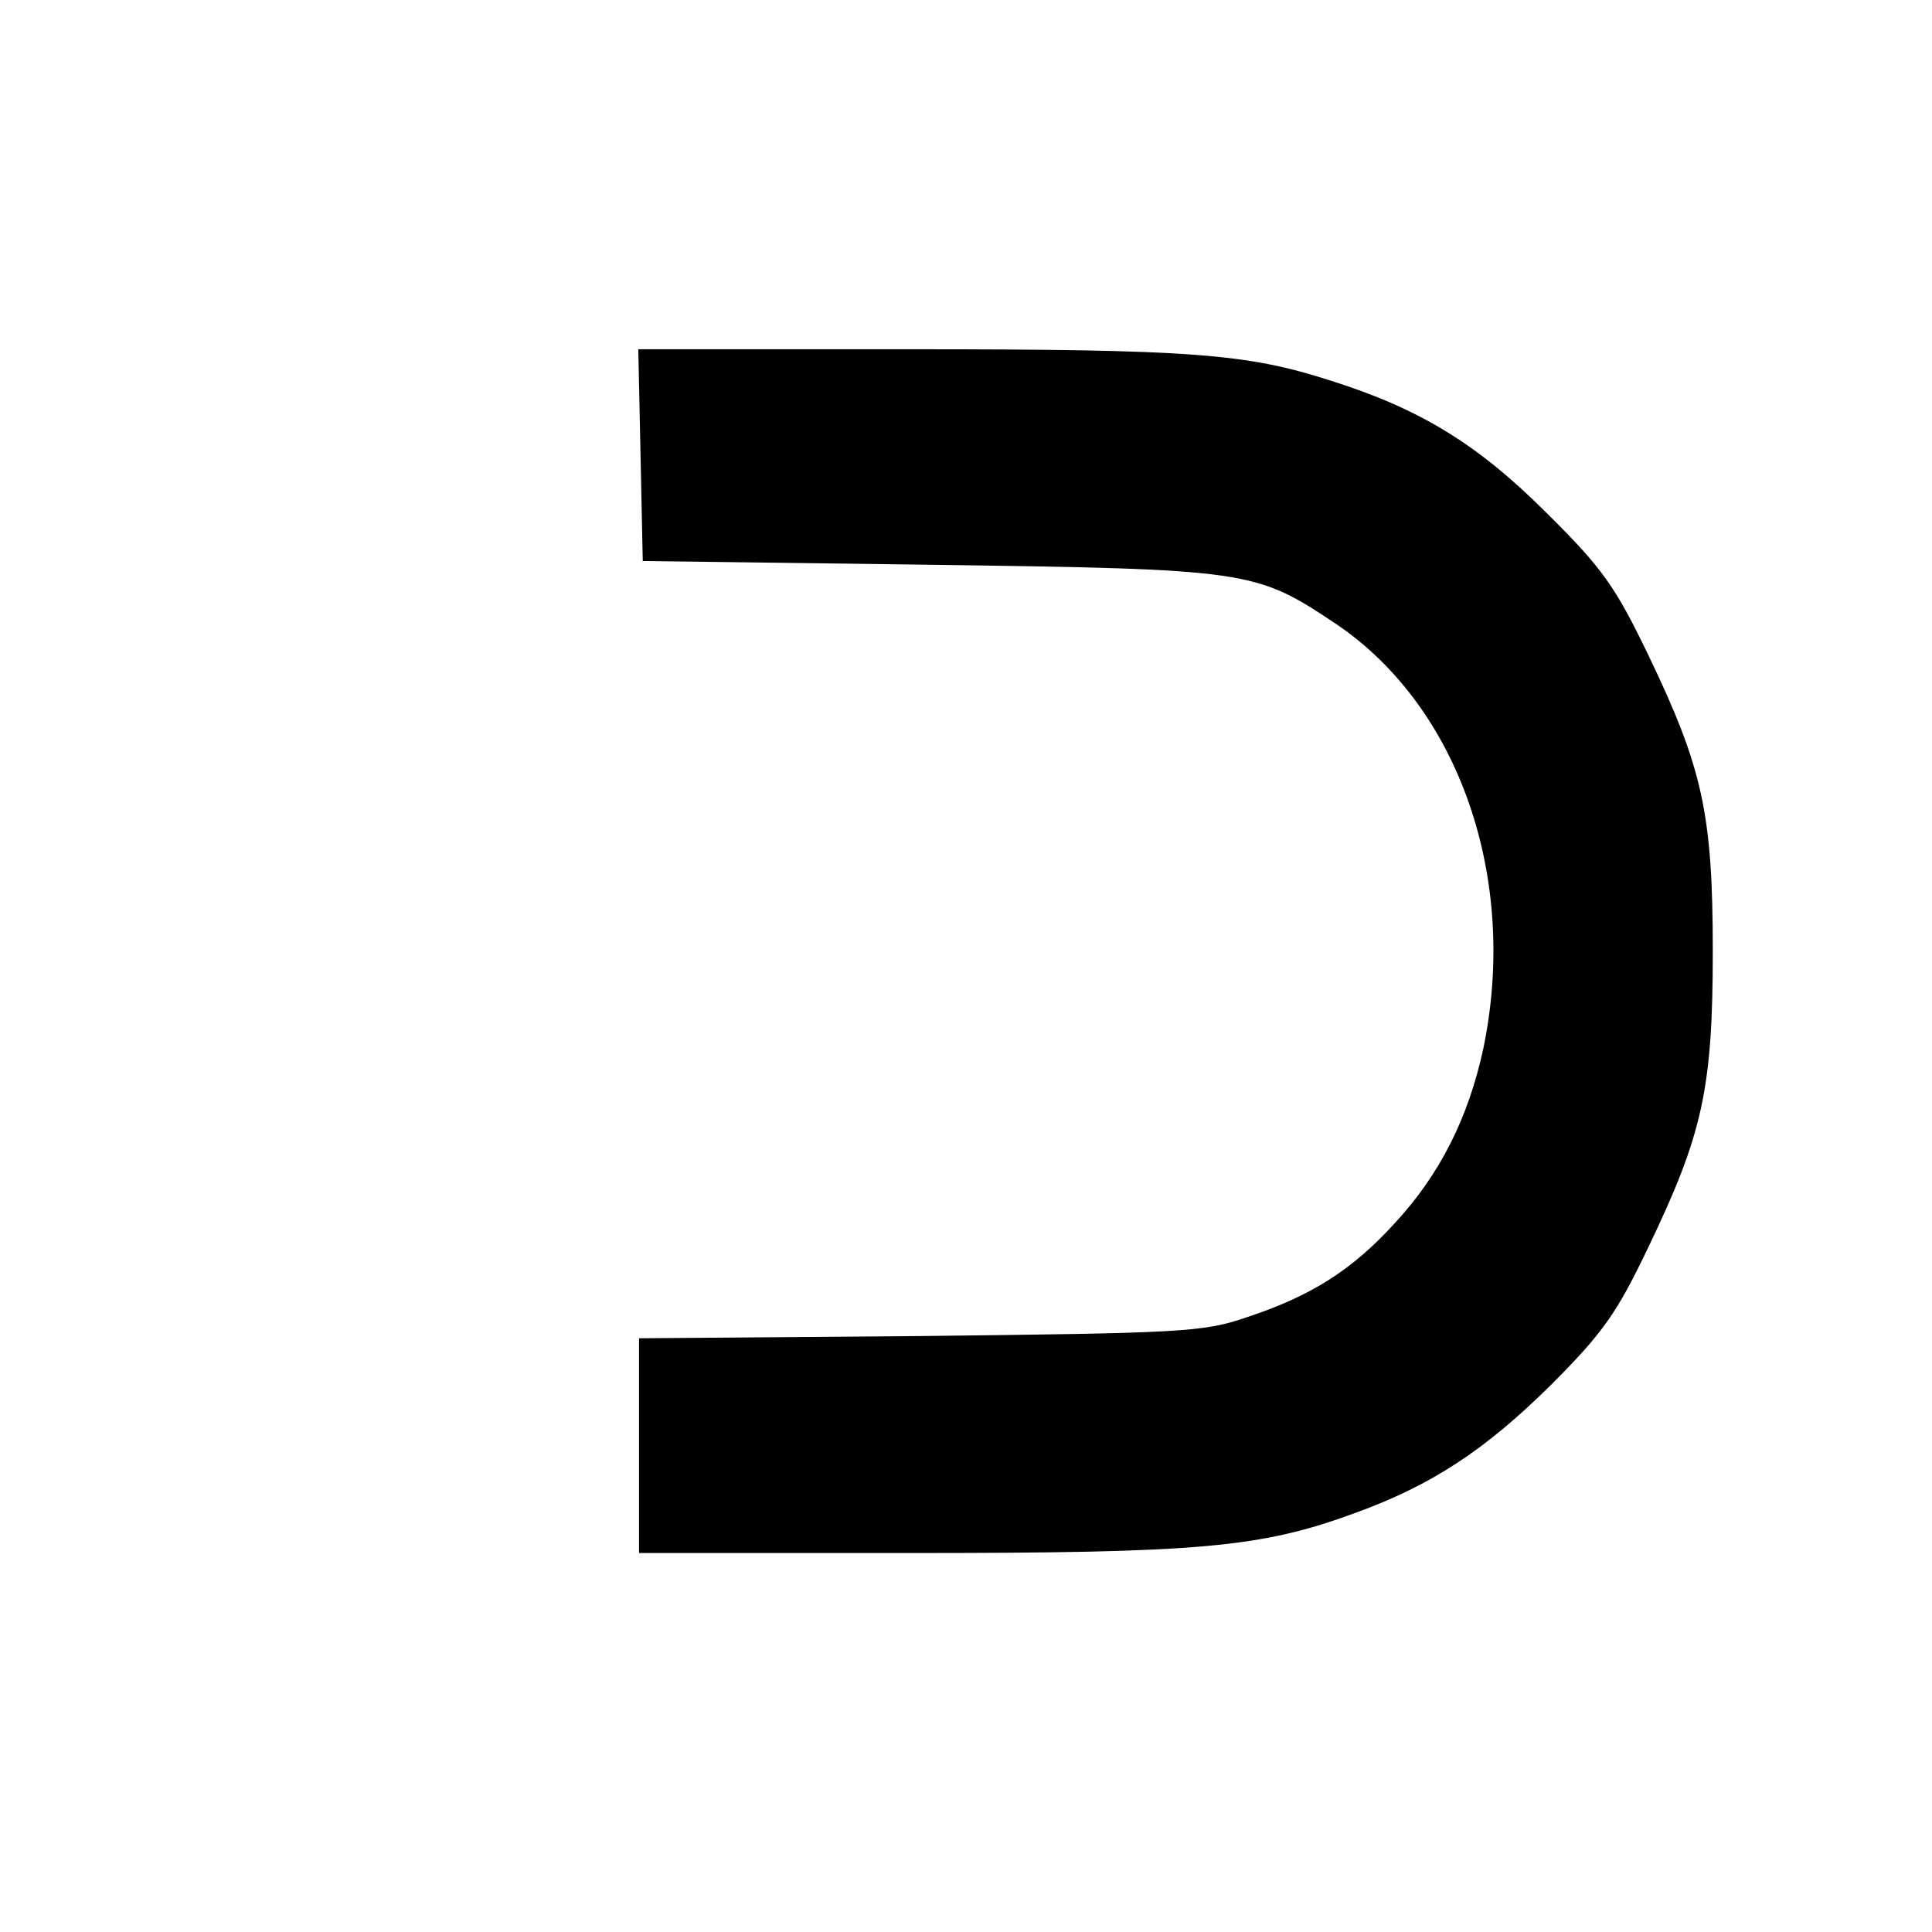 <?xml version="1.0" standalone="no"?>
<!DOCTYPE svg PUBLIC "-//W3C//DTD SVG 20010904//EN"
 "http://www.w3.org/TR/2001/REC-SVG-20010904/DTD/svg10.dtd">
<svg version="1.0" xmlns="http://www.w3.org/2000/svg"
 width="260pt" height="260pt" viewBox="0 0 260 260"
 preserveAspectRatio="xMidYMid meet">
<g transform="translate(0,260) scale(0.1,-0.1)"
fill="#000000" stroke="none">
<path d="M862 1988 l3 -143 385 -5 c431 -6 439 -7 547 -79 167 -112 247 -344
199 -573 -20 -92 -58 -168 -118 -233 -58 -64 -113 -99 -201 -128 -58 -20 -89
-21 -439 -25 l-378 -3 0 -145 0 -144 364 0 c392 0 472 7 600 54 102 37 174 84
263 172 70 70 89 97 131 185 73 152 87 213 87 399 0 186 -14 247 -87 399 -44
91 -61 116 -137 191 -92 92 -170 140 -291 178 -112 36 -185 42 -563 42 l-368
0 3 -142z"/>
</g>
</svg>
